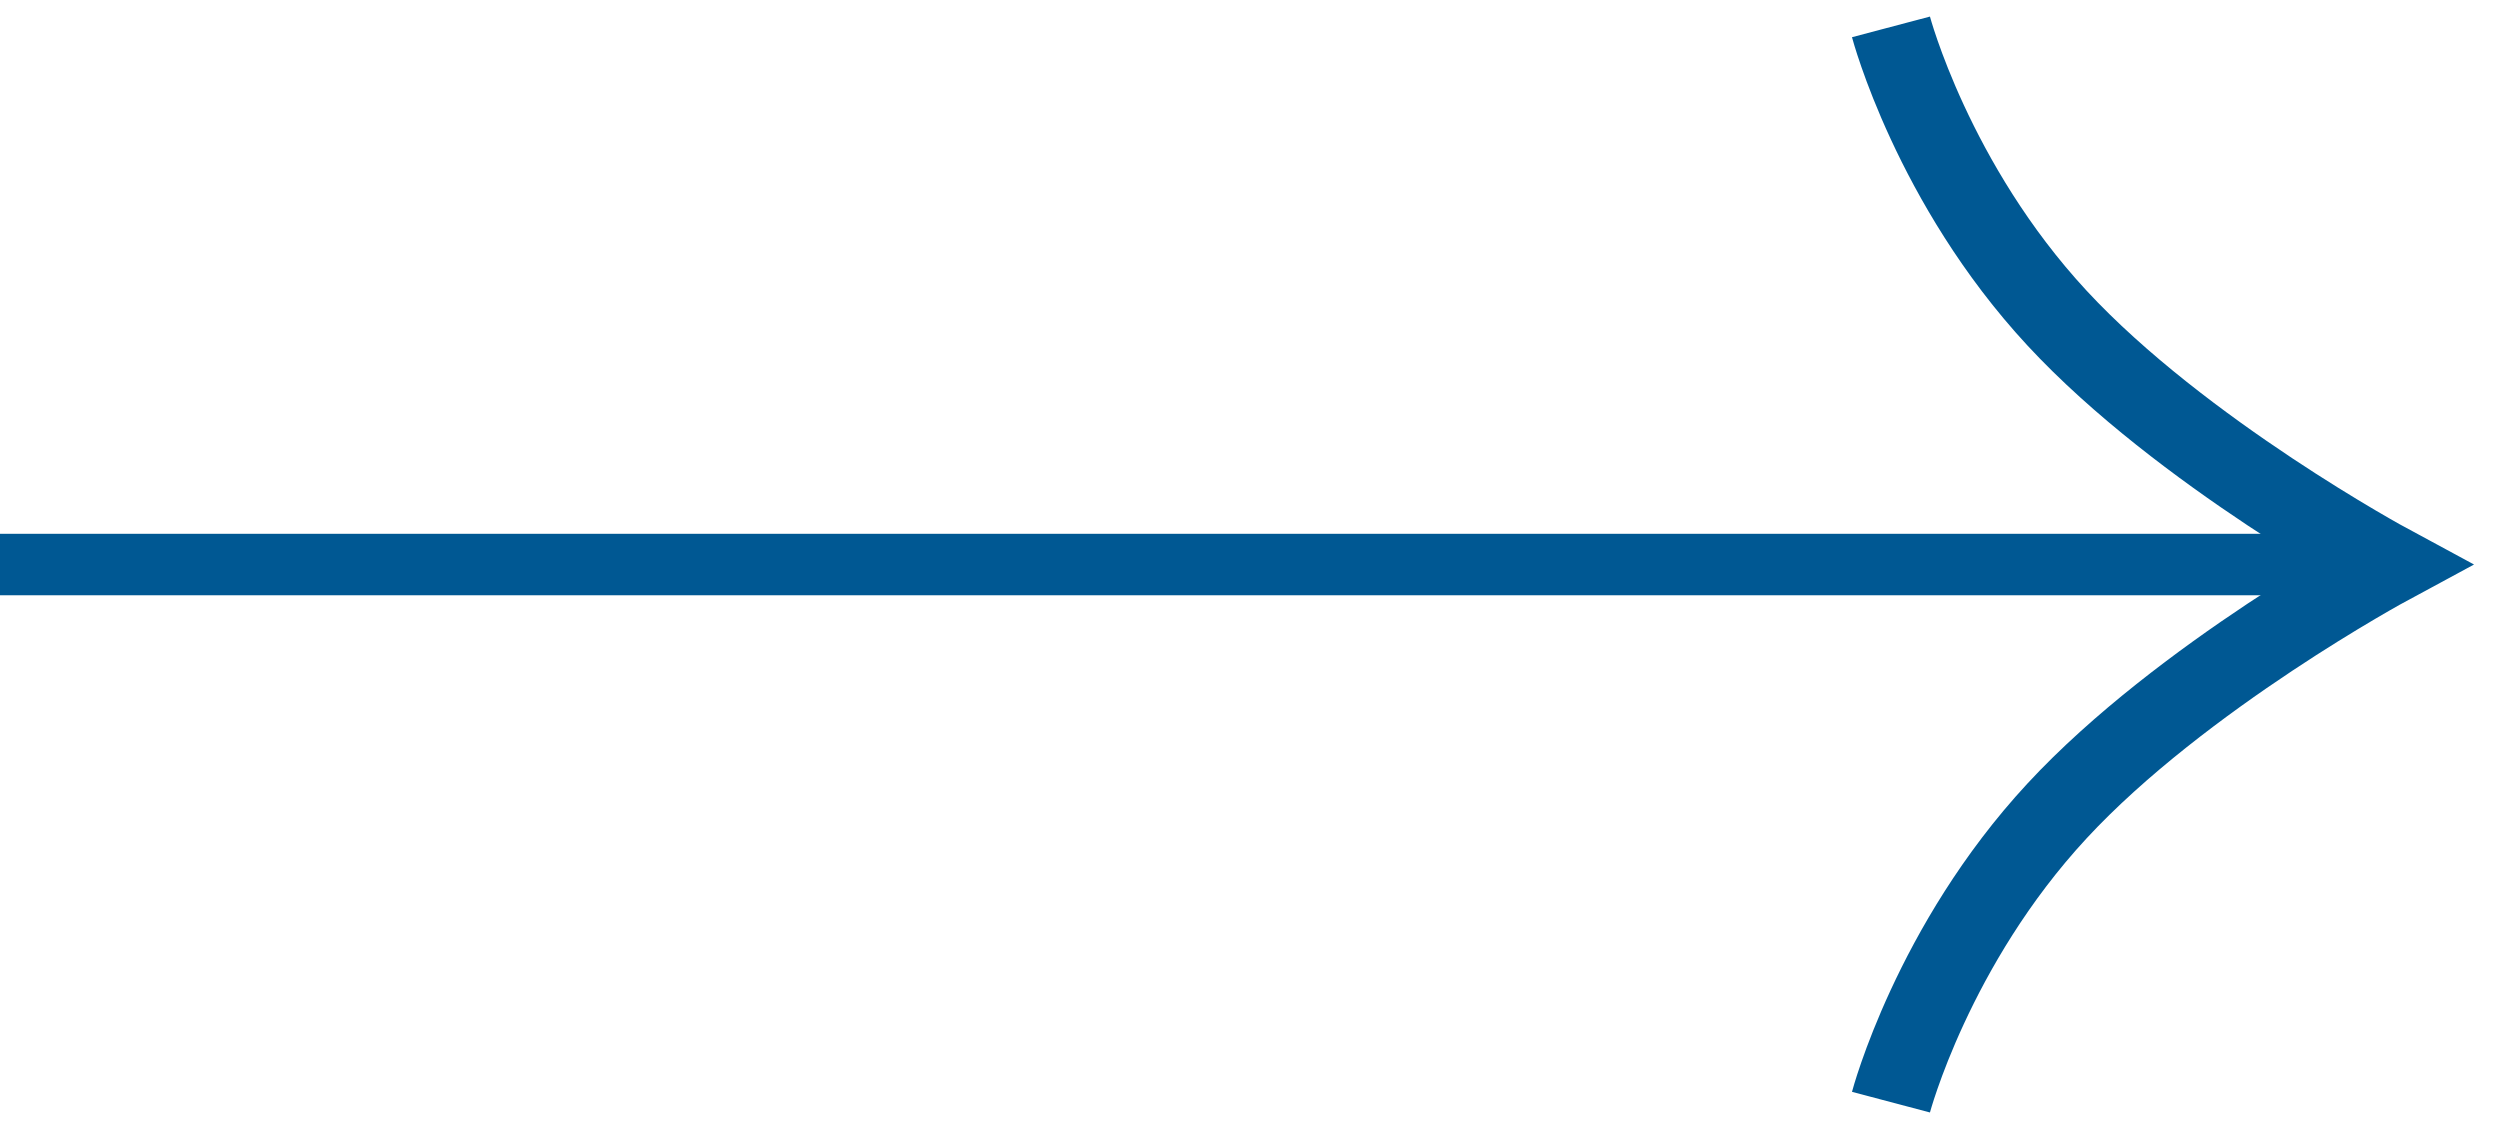 <svg width="93" height="42" viewBox="0 0 93 42" fill="none" xmlns="http://www.w3.org/2000/svg">
<g id="arrow">
<path id="Vector 3" d="M70.344 1C70.344 1 71.888 6.833 76.521 11.833C81.153 16.833 88.875 21 88.875 21C88.875 21 81.153 25.167 76.521 30.167C71.888 35.167 70.344 41 70.344 41" stroke="#005893" stroke-width="3"/>
<rect id="Rectangle 31" x="0.5" y="21.643" width="1.286" height="85.982" transform="rotate(-90 0.5 21.643)" fill="#005893" stroke="#005893"/>
</g>
</svg>
